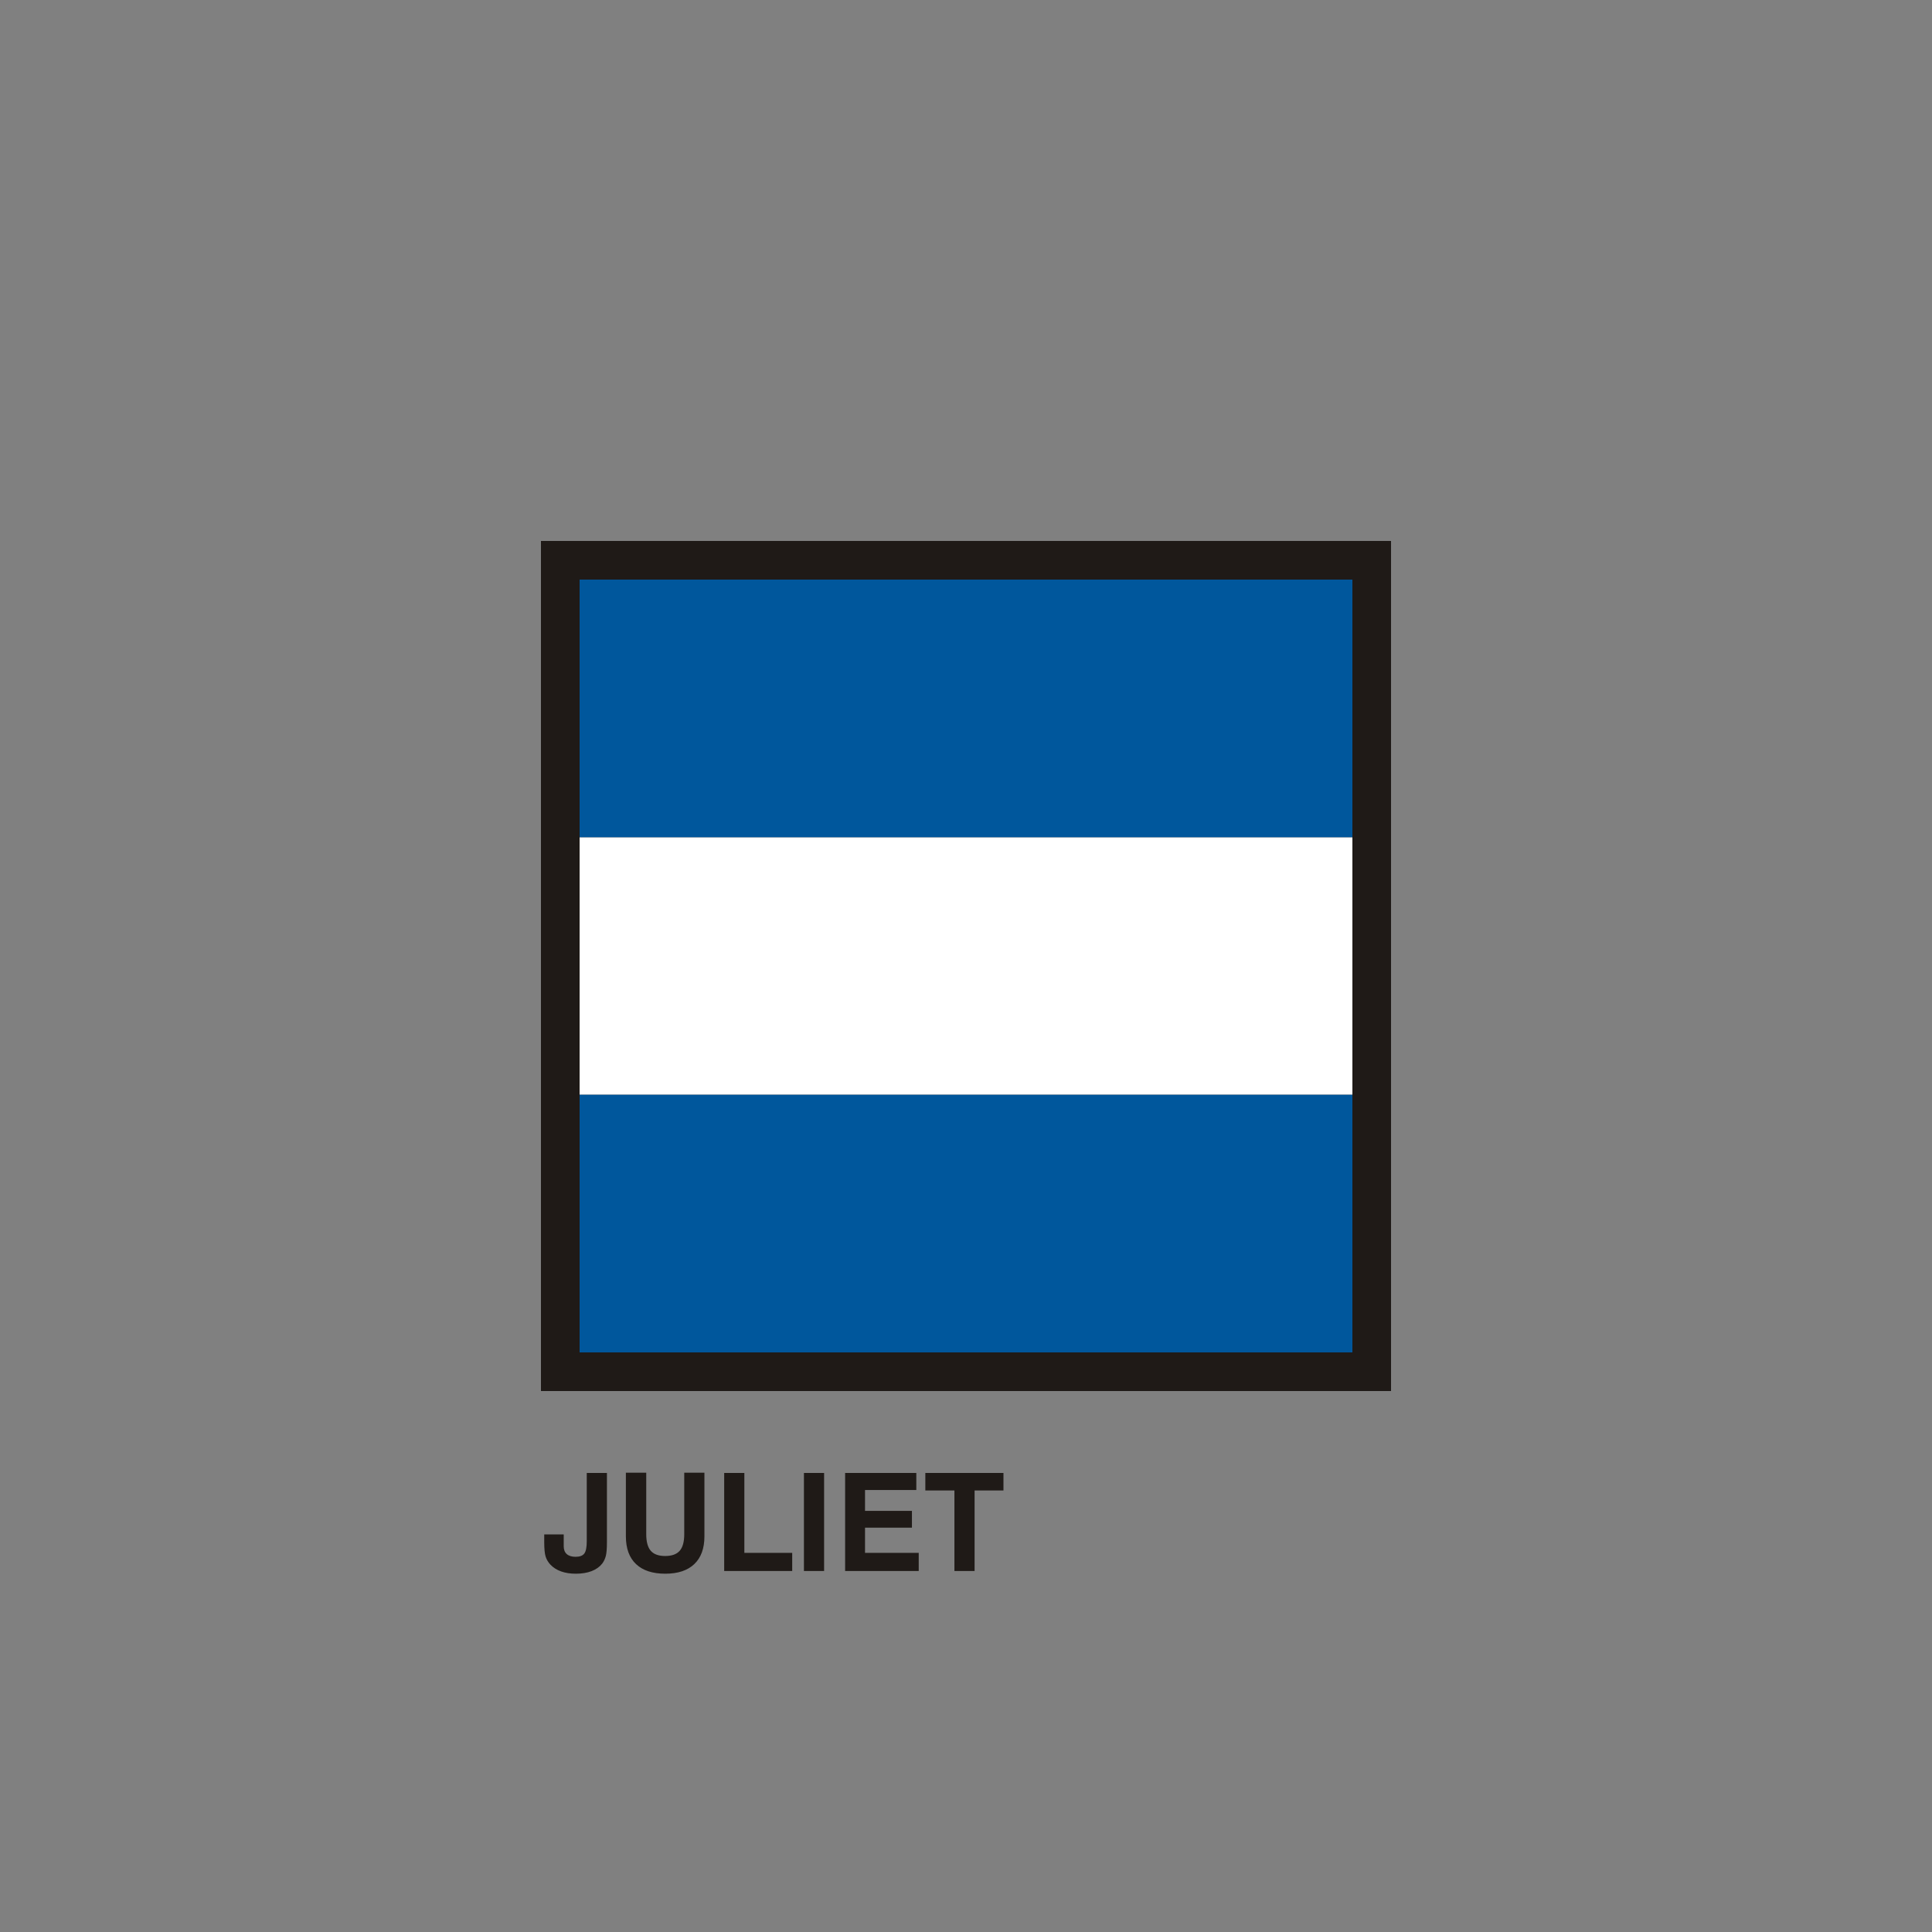 <?xml version="1.0" encoding="UTF-8"?>
<!DOCTYPE svg PUBLIC "-//W3C//DTD SVG 1.1//EN" "http://www.w3.org/Graphics/SVG/1.1/DTD/svg11.dtd">
<!-- Creator: CorelDRAW -->
<svg xmlns="http://www.w3.org/2000/svg" xml:space="preserve" width="600px" height="600px" style="shape-rendering:geometricPrecision; text-rendering:geometricPrecision; image-rendering:optimizeQuality; fill-rule:evenodd; clip-rule:evenodd"
viewBox="0 0 3000 3000"
 xmlns:xlink="http://www.w3.org/1999/xlink">
 <rect x="0" y="0" width="3000" height="3000" fill="#808080" stroke="none"/>
 <defs>
  <style type="text/css">
   <![CDATA[
    .fil0 {fill:none}
    .fil1 {fill:#1F1A17}
    .fil2 {fill:white}
    .fil3 {fill:#00579C}
    .fil4 {fill:#1F1A17;fill-rule:nonzero}
   ]]>
  </style>
 </defs>
 <g id="Livello_x0020_1">
  <polygon class="fil0" points="-0,0 3000,0 3000,3000 -0,3000 "/>
  <g id="_82548248">
   <polygon id="_81115864" class="fil1" points="840,840 2160,840 2160,2160 840,2160 "/>
   <polygon id="_78673624" class="fil2" points="900,1300 2100,1300 2100,1699.99 900,1699.99 "/>
   <path id="_78671960" class="fil3" d="M900 1699.99l1200 0 0 400.002 -1200 0 0 -400.002zm0 -799.998l1200 0 0 400.002 -1200 0 0 -400.002z"/>
  </g>
  <path class="fil4" d="M845.082 2382.65l30.264 0 0 18.414c0,5.292 1.59,9.348 4.764,12.138 3.174,2.784 7.728,4.194 13.65,4.194 6.456,0 10.974,-1.692 13.548,-5.076 2.538,-3.354 3.81,-9.702 3.81,-19.02l0 -106.11 31.326 0 0 107.562c0,9.63 -0.564,16.716 -1.692,21.234 -1.164,4.518 -3.036,8.502 -5.646,11.958 -3.984,5.082 -9.486,8.994 -16.44,11.676 -6.948,2.682 -15.132,4.026 -24.48,4.026 -8.61,0 -16.23,-1.164 -22.86,-3.528 -6.594,-2.328 -12.138,-5.826 -16.542,-10.446 -3.498,-3.702 -6,-7.866 -7.482,-12.45 -1.482,-4.59 -2.22,-12.138 -2.22,-22.686l0 -11.886zm126.786 -95.886l31.608 0 0 95.496c0,11.784 2.328,20.394 7.02,25.788 4.692,5.4 12.132,8.112 22.326,8.112 10.338,0 17.85,-2.676 22.578,-8.076 4.728,-5.364 7.092,-13.968 7.092,-25.824l0 -95.496 31.326 0 0 98.922c0,18.66 -5.22,32.982 -15.666,42.966 -10.44,9.984 -25.47,14.994 -45.114,14.994 -19.758,0 -34.89,-4.974 -45.402,-14.922 -10.512,-9.954 -15.768,-24.306 -15.768,-43.038l0 -98.922zm152.64 152.646l0 -152.22 31.326 0 0 124.104 74.298 0 0 28.116 -105.624 0zm123.828 0l0 -152.22 31.326 0 0 152.22 -31.326 0zm63.954 0l0 -152.22 110.562 0 0 26.46 -79.656 0 0 32.454 72.846 0 0 26.034 -72.846 0 0 39.156 83.394 0 0 28.116 -114.3 0zm169.722 0l0 -125.022 -45.156 0 0 -27.198 121.314 0 0 27.198 -44.832 0 0 125.022 -31.326 0z"/>
 </g>
</svg>
